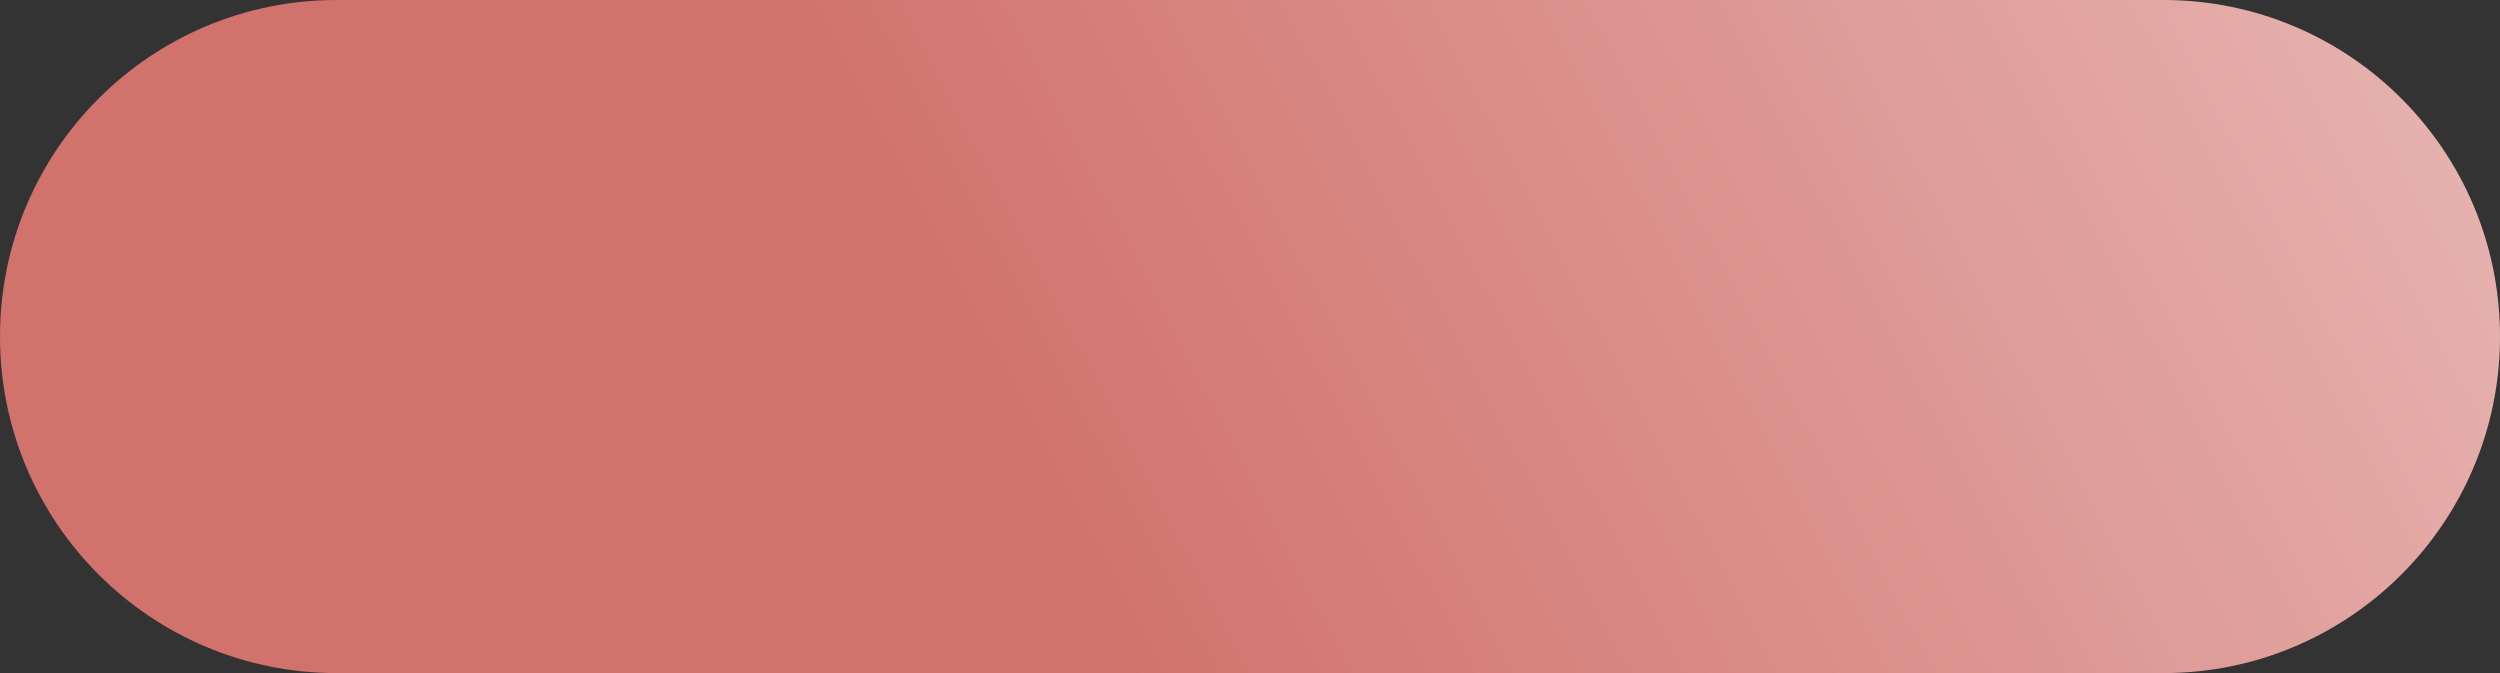 <?xml version="1.0" encoding="UTF-8"?> <svg xmlns="http://www.w3.org/2000/svg" width="208" height="56" viewBox="0 0 208 56" fill="none"><rect x="0" y="0" width="208" height="56" fill="#333333" stroke="none"/> <path d="M0 28C0 12.536 12.536 0 28 0H180C195.464 0 208 12.536 208 28V28C208 43.464 195.464 56 180 56H28C12.536 56 0 43.464 0 28V28Z" fill="url(#paint0_linear_98_452)"></path> <defs> <linearGradient id="paint0_linear_98_452" x1="92" y1="56" x2="329.5" y2="-67.5" gradientUnits="userSpaceOnUse"> <stop stop-color="#D1726C"></stop> <stop offset="1" stop-color="white"></stop> </linearGradient> </defs> </svg> 